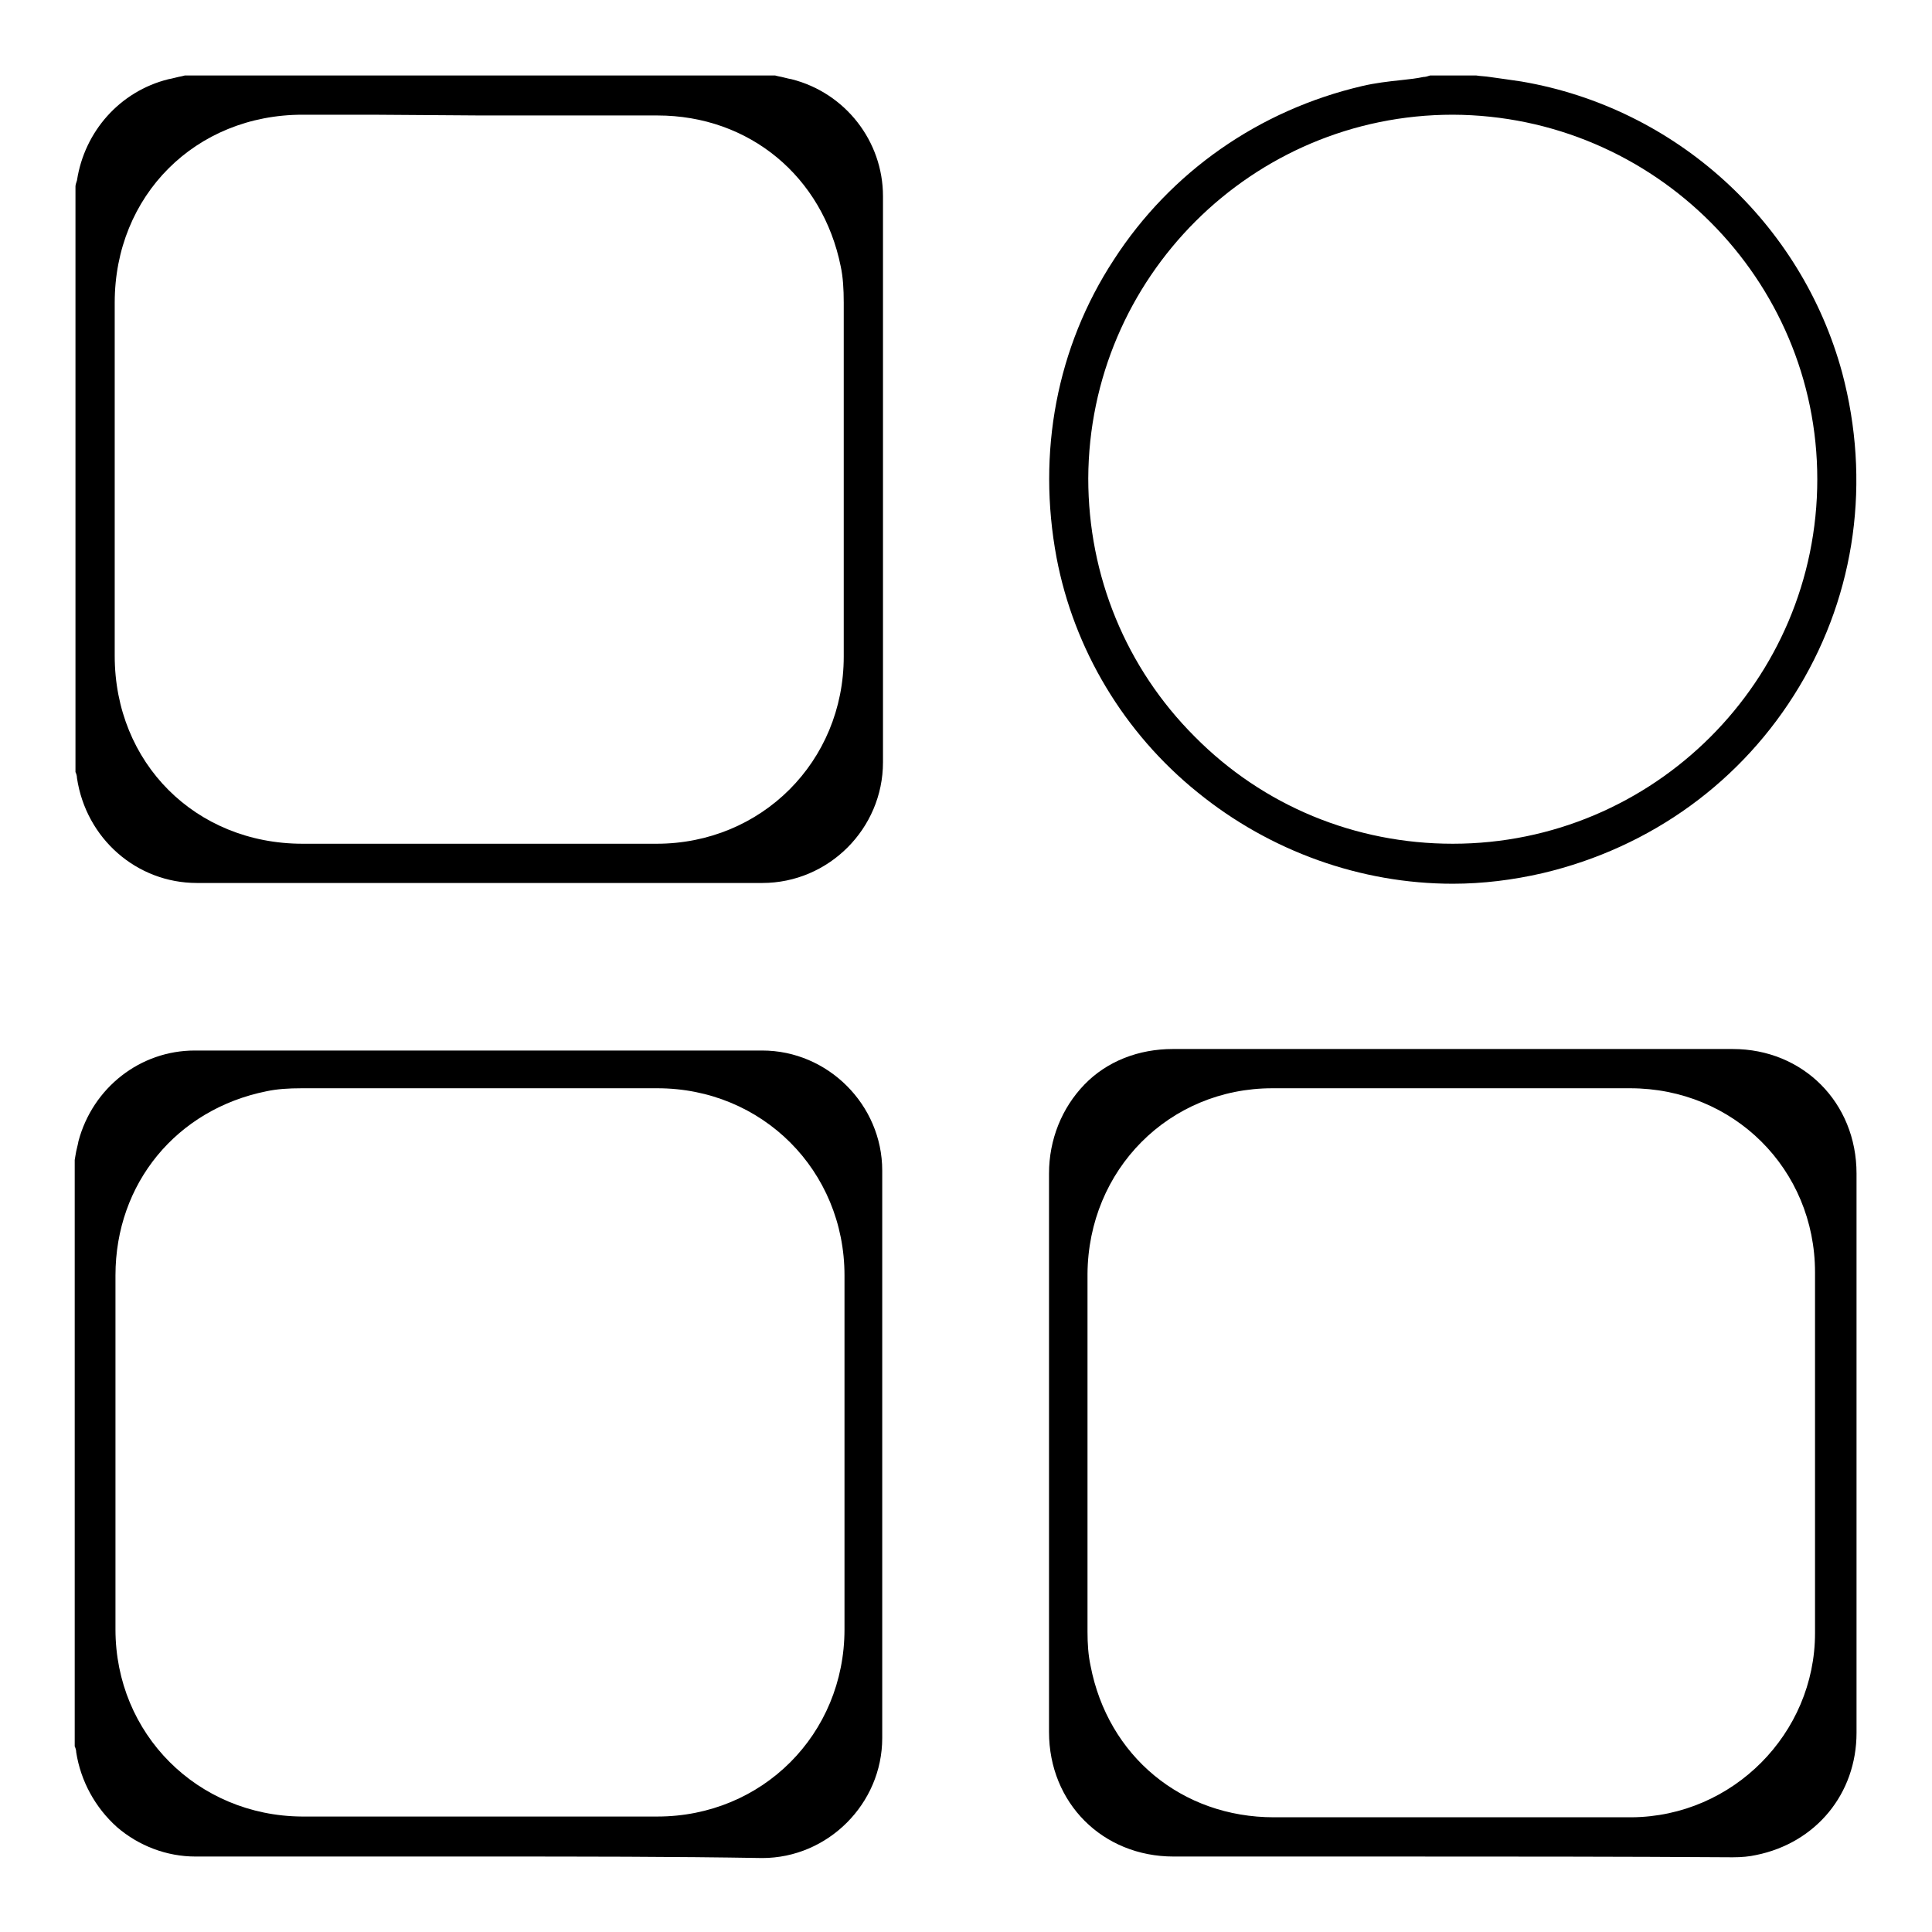<?xml version="1.0" encoding="utf-8"?>
<!-- Svg Vector Icons : http://www.onlinewebfonts.com/icon -->
<!DOCTYPE svg PUBLIC "-//W3C//DTD SVG 1.1//EN" "http://www.w3.org/Graphics/SVG/1.1/DTD/svg11.dtd">
<svg version="1.1" xmlns="http://www.w3.org/2000/svg" xmlns:xlink="http://www.w3.org/1999/xlink" x="0px" y="0px" viewBox="0 0 256 256" enable-background="new 0 0 256 256" xml:space="preserve">
<g><g><path fill="#000000" d="M64.3,117c-12.2,0-24.7,0-38.2,0c-8,0-14.7-5.9-15.9-13.9c0-0.3-0.1-0.6-0.2-0.8V24.7c0-0.2,0.1-0.5,0.2-0.8c1-6.5,5.7-11.8,12.1-13.4c0.6-0.1,1.2-0.3,1.8-0.4l0.4-0.1h78.2l0.4,0.1c0.6,0.1,1.2,0.3,1.8,0.4C112,12.3,117,18.7,117,26c0,28.6,0,52.4,0,75c0,8.8-7.2,16-16,16C89.3,117,76.9,117,64.3,117z M49.3,15.2c-3.1,0-6.1,0-9.2,0c-14.2,0-24.9,10.7-24.9,24.9c0,15.6,0,31.2,0,46.8c0,14.2,10.7,24.9,24.9,24.9c8.1,0,16.2,0,24.3,0c7.5,0,15.1,0,22.6,0c13.9,0,24.8-10.9,24.8-24.8c0-15,0-30.7,0-46.9c0-1.8-0.1-3.4-0.4-4.8c-2.4-11.9-12.1-20-24.3-20c-3,0-6,0-9,0H63.7L49.3,15.2z"/><path fill="#000000" d="M64.4,246c-12.2,0-25.2,0-38.5,0c-3.8,0-7.5-1.4-10.4-3.9c-2.9-2.6-4.8-6.1-5.4-9.9c0-0.3-0.1-0.6-0.2-0.8v-77.7l0.1-0.6c0.1-0.7,0.3-1.3,0.4-1.9c1.9-7.1,8.2-12,15.4-12c14.3,0,27.1,0,39.1,0c12.7,0,24.5,0,36.1,0c8.7,0,15.9,7.2,15.9,15.9c0,24.9,0,50.3,0,75.2c0,8.7-7.2,15.9-15.9,15.9C89.3,246,76.9,246,64.4,246L64.4,246L64.4,246z M68.3,144.2c-9,0-18.2,0-28.3,0c-1.8,0-3.3,0.1-4.7,0.4c-11.9,2.4-20,12.2-20,24.4c0,4.5,0,9.1,0,13.6v9.8v7.5c0,5.3,0,10.7,0,16c0,13.9,10.9,24.7,24.7,24.8c7.6,0,15.3,0,22.9,0c8.1,0,16.1,0,24.2,0c13.9,0,24.8-10.9,24.8-24.8c0-15.6,0-31.4,0-46.9c0-13.9-10.9-24.8-24.8-24.8C80.8,144.2,74.6,144.2,68.3,144.2z"/><path fill="#000000" d="M192.5,117.1c-12.2,0-24.2-4.3-33.8-12.1c-9.8-7.9-16.4-19-18.7-31.1c-2.6-13.9,0-27.9,7.6-39.5c7.5-11.6,19.2-19.8,32.9-23c1.7-0.4,3.4-0.6,5.3-0.8c0.9-0.1,1.9-0.2,2.8-0.4c0.3,0,0.6-0.1,0.9-0.2h6.1c0.6,0.1,1.2,0.1,1.8,0.2c1.4,0.2,2.9,0.4,4.2,0.6c20.5,3.5,37.1,18.7,42.5,38.6c3.8,14.3,1.8,29.1-5.7,41.6c-7.5,12.5-19.6,21.3-34,24.7C200.5,116.6,196.5,117.1,192.5,117.1L192.5,117.1L192.5,117.1z M192.5,15.2c-26.6,0-48.2,21.6-48.3,48.2c0,12.9,5,25.1,14.1,34.2c9.1,9.2,21.3,14.2,34.2,14.2c26.6,0,48.3-21.6,48.3-48.3C240.8,37,219.2,15.3,192.5,15.2L192.5,15.2L192.5,15.2z"/><path fill="#000000" d="M184.6,246c-9.7,0-19.4,0-29.1,0c-9.4,0-16.5-7.1-16.5-16.5c0-24.7,0-49.3,0-74c0-4.5,1.7-8.7,4.7-11.8c3-3.1,7.2-4.7,11.7-4.7c12.2,0,24.4,0,36.6,0c12.5,0,25.1,0,37.6,0c9.3,0,16.4,7.1,16.4,16.5c0,8.6,0,17.1,0,25.4c0,0,0,7.9,0,11.7v11.2c0,8.6,0,17.2,0,25.8c0,8.1-5.4,14.6-13.3,16.2c-0.9,0.2-1.9,0.3-3.1,0.3C214.5,246,199.6,246,184.6,246z M192.3,144.2c-7.9,0-15.9,0-23.7,0c-13.7,0-24.4,10.8-24.5,24.6c0,14.2,0,29.3,0,47.4c0,1.6,0.1,3.1,0.4,4.5c2.3,12,12.1,20.1,24.3,20.1c2.9,0,5.8,0,8.7,0h14.8h23.6c0.1,0,0.2,0,0.3,0c13.4-0.1,24.3-11.1,24.3-24.4c0-15.2,0-31.3,0-47.8c0-13.7-10.8-24.4-24.5-24.4C208.3,144.2,200.3,144.2,192.3,144.2z"/></g></g>
</svg>